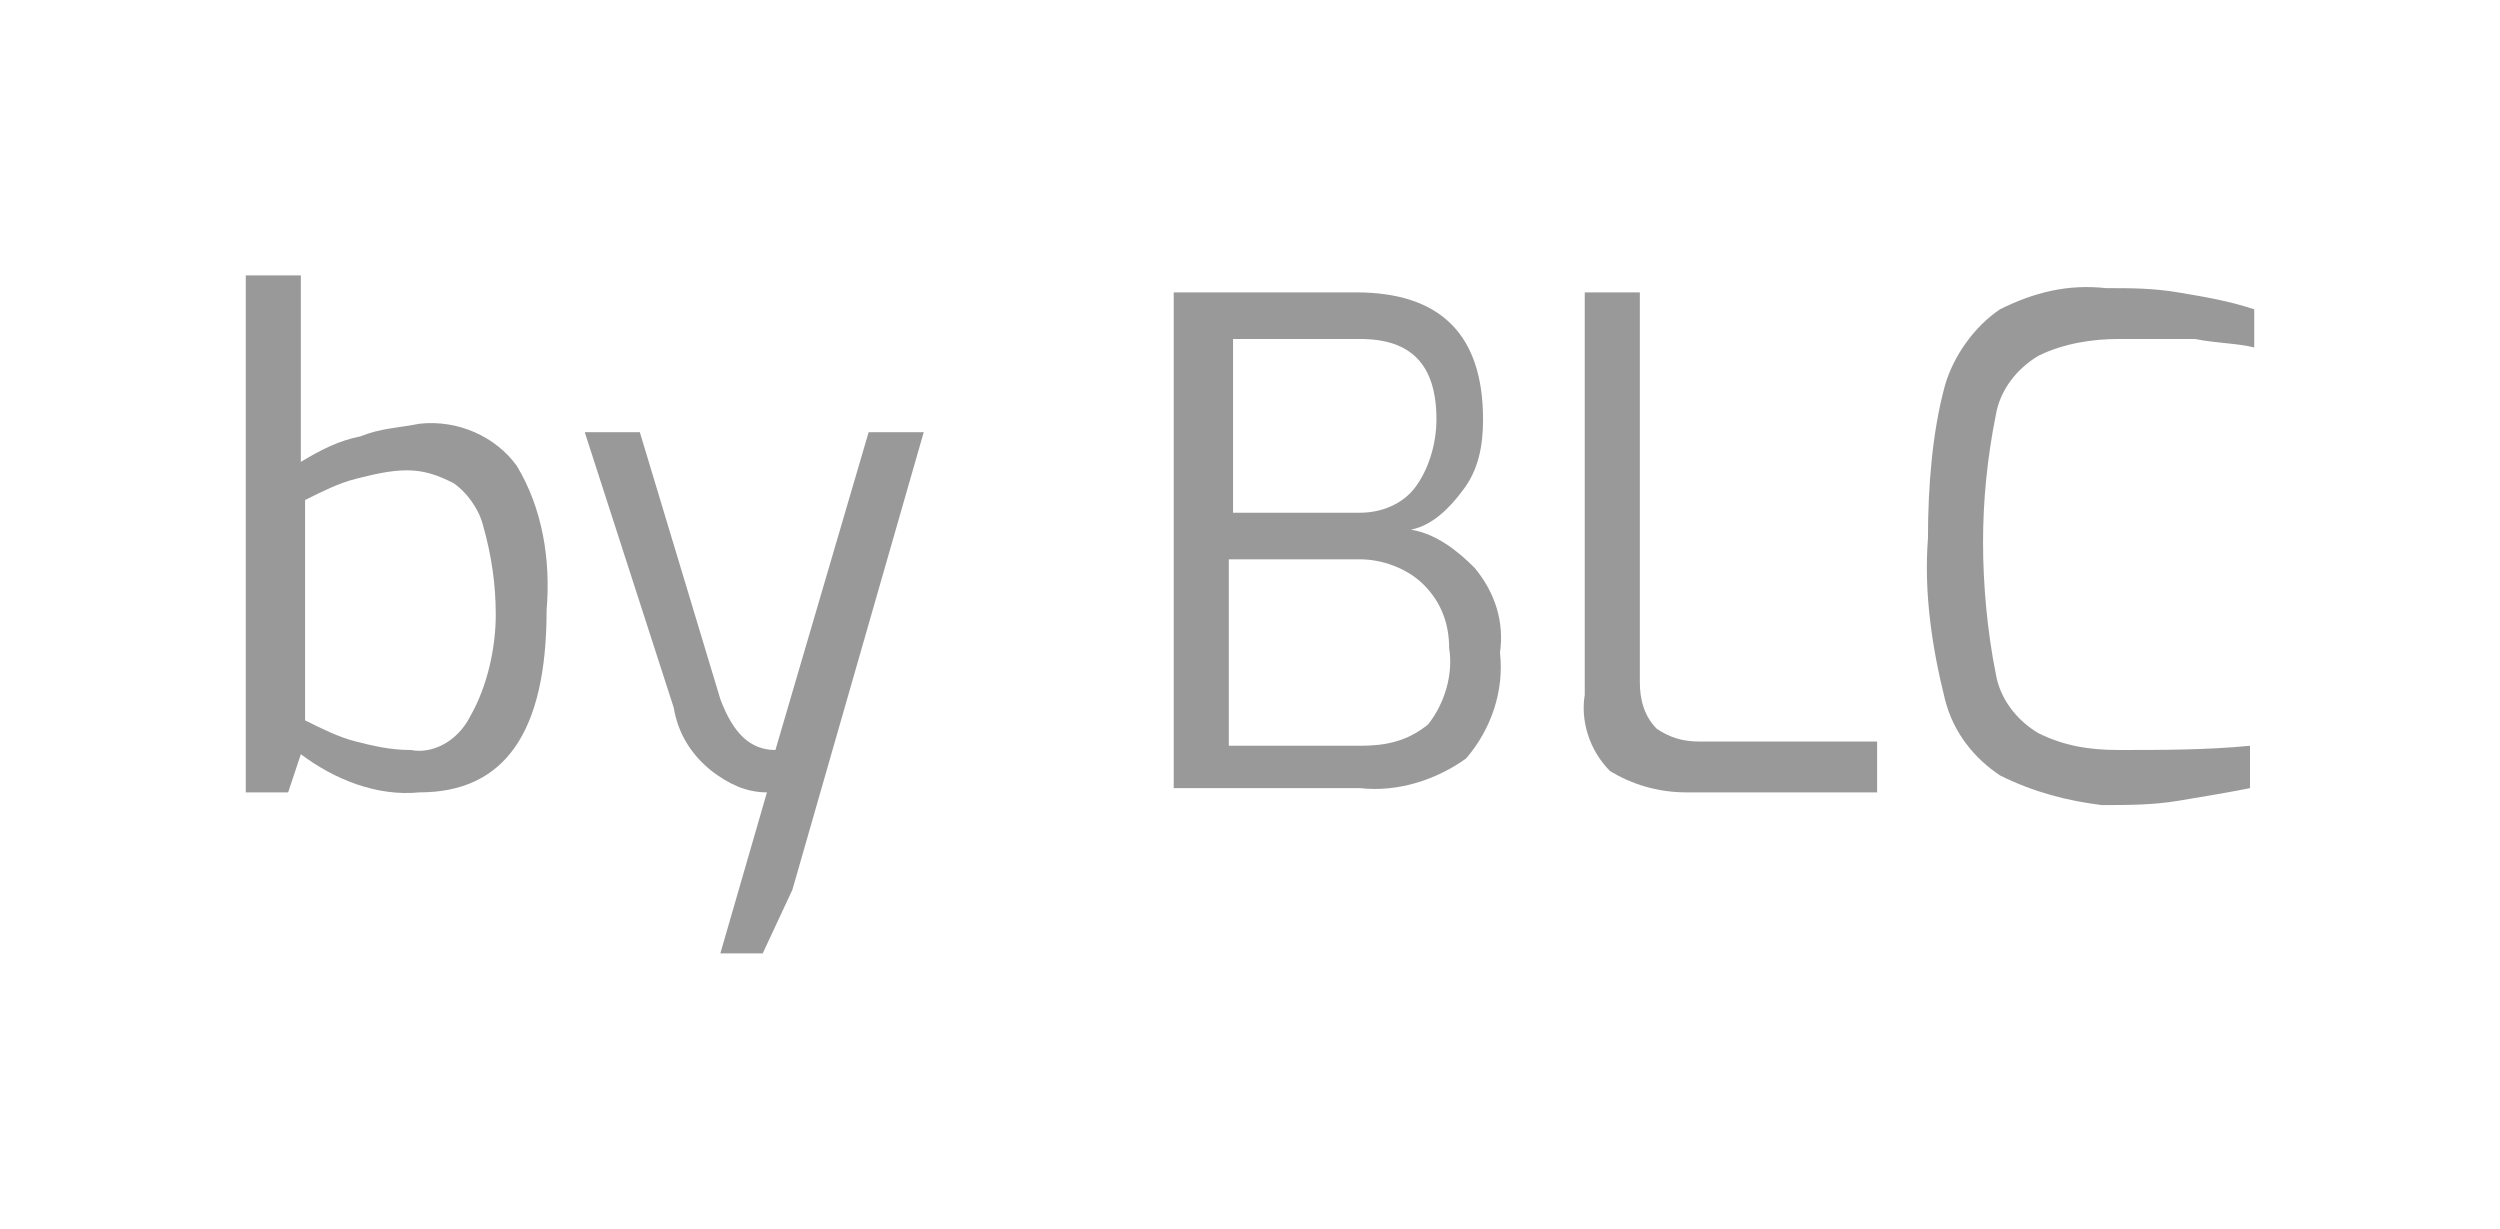 <?xml version="1.0" encoding="utf-8"?>
<!-- Generator: Adobe Illustrator 21.0.0, SVG Export Plug-In . SVG Version: 6.00 Build 0)  -->
<svg version="1.1" id="圖層_1" xmlns="http://www.w3.org/2000/svg" xmlns:xlink="http://www.w3.org/1999/xlink" x="0px" y="0px"
	 viewBox="0 0 59 29" style="enable-background:new 0 0 59 29;" xml:space="preserve" width="59" height="29">
<style type="text/css">
	.st0{fill:#999999;}
</style>
<title>txt-byBLC</title>
<g id="圖層_2">
	<g id="圖層_1-2">
		<path class="st0" d="M7.1,17.8l-0.3,0.9h-1V6.5h1.3v4.4c0.5-0.3,0.9-0.5,1.4-0.6C9,10.1,9.4,10.1,9.9,10c0.9-0.1,1.8,0.3,2.3,1
			c0.6,1,0.8,2.2,0.7,3.4c0,2.9-1,4.3-3,4.3C8.9,18.8,7.9,18.4,7.1,17.8z M11.1,16.9c0.4-0.7,0.6-1.6,0.6-2.4c0-0.7-0.1-1.4-0.3-2.1
			c-0.1-0.4-0.4-0.8-0.7-1c-0.4-0.2-0.7-0.3-1.1-0.3c-0.4,0-0.8,0.1-1.2,0.2c-0.4,0.1-0.8,0.3-1.2,0.5v5.2c0.4,0.2,0.8,0.4,1.2,0.5
			c0.4,0.1,0.8,0.2,1.3,0.2C10.2,17.8,10.8,17.5,11.1,16.9L11.1,16.9z"/>
		<path class="st0" d="M18.1,18.7c-0.5,0-0.9-0.2-1.3-0.5c-0.5-0.4-0.8-0.9-0.9-1.5l-2.1-6.5h1.3l1.9,6.3c0.3,0.8,0.7,1.2,1.3,1.2
			l2.2-7.5h1.3l-3.1,10.8L18,22.5h-1L18.1,18.7z"/>
		<path class="st0" d="M27.7,6.9H32c2,0,3,1,3,3c0,0.6-0.1,1.2-0.5,1.7c-0.3,0.4-0.7,0.8-1.2,0.9c0.6,0.1,1.1,0.5,1.5,0.9
			c0.5,0.6,0.7,1.3,0.6,2c0.1,0.9-0.2,1.8-0.8,2.5c-0.7,0.5-1.6,0.8-2.5,0.7h-4.4V6.9z M32.1,12.1c0.5,0,1-0.2,1.3-0.6
			c0.3-0.4,0.5-1,0.5-1.6c0-1.3-0.6-1.9-1.8-1.9h-3v4.1H32.1z M32.1,17.6c0.6,0,1.1-0.1,1.6-0.5c0.4-0.5,0.6-1.2,0.5-1.8
			c0-0.6-0.2-1.1-0.6-1.5c-0.4-0.4-1-0.6-1.5-0.6H29v4.4L32.1,17.6z"/>
		<path class="st0" d="M38,18.2c-0.5-0.5-0.7-1.2-0.6-1.8V6.9h1.3v9.2c0,0.4,0.1,0.8,0.4,1.1c0.3,0.2,0.6,0.3,1,0.3h4.2v1.2h-4.5
			C39.1,18.7,38.5,18.5,38,18.2z"/>
		<path class="st0" d="M47.2,18.3c-0.6-0.4-1.1-1-1.3-1.8c-0.3-1.2-0.5-2.5-0.4-3.8c0-1.2,0.1-2.5,0.4-3.6c0.2-0.7,0.7-1.4,1.3-1.8
			c0.8-0.4,1.6-0.6,2.5-0.5c0.6,0,1.1,0,1.7,0.1C52,7,52.6,7.1,53.2,7.3v0.9c-0.4-0.1-0.9-0.1-1.4-0.2C51.1,8,50.6,8,50,8
			c-0.6,0-1.3,0.1-1.9,0.4c-0.5,0.3-0.9,0.8-1,1.4c-0.2,1-0.3,2-0.3,3c0,1,0.1,2.1,0.3,3.1c0.1,0.6,0.5,1.1,1,1.4
			c0.6,0.3,1.2,0.4,1.9,0.4c1,0,2.1,0,3.1-0.1v1c-0.5,0.1-1.1,0.2-1.7,0.3c-0.6,0.1-1.2,0.1-1.8,0.1C48.8,18.9,48,18.7,47.2,18.3z"
			/>
	</g>
</g>
</svg>
